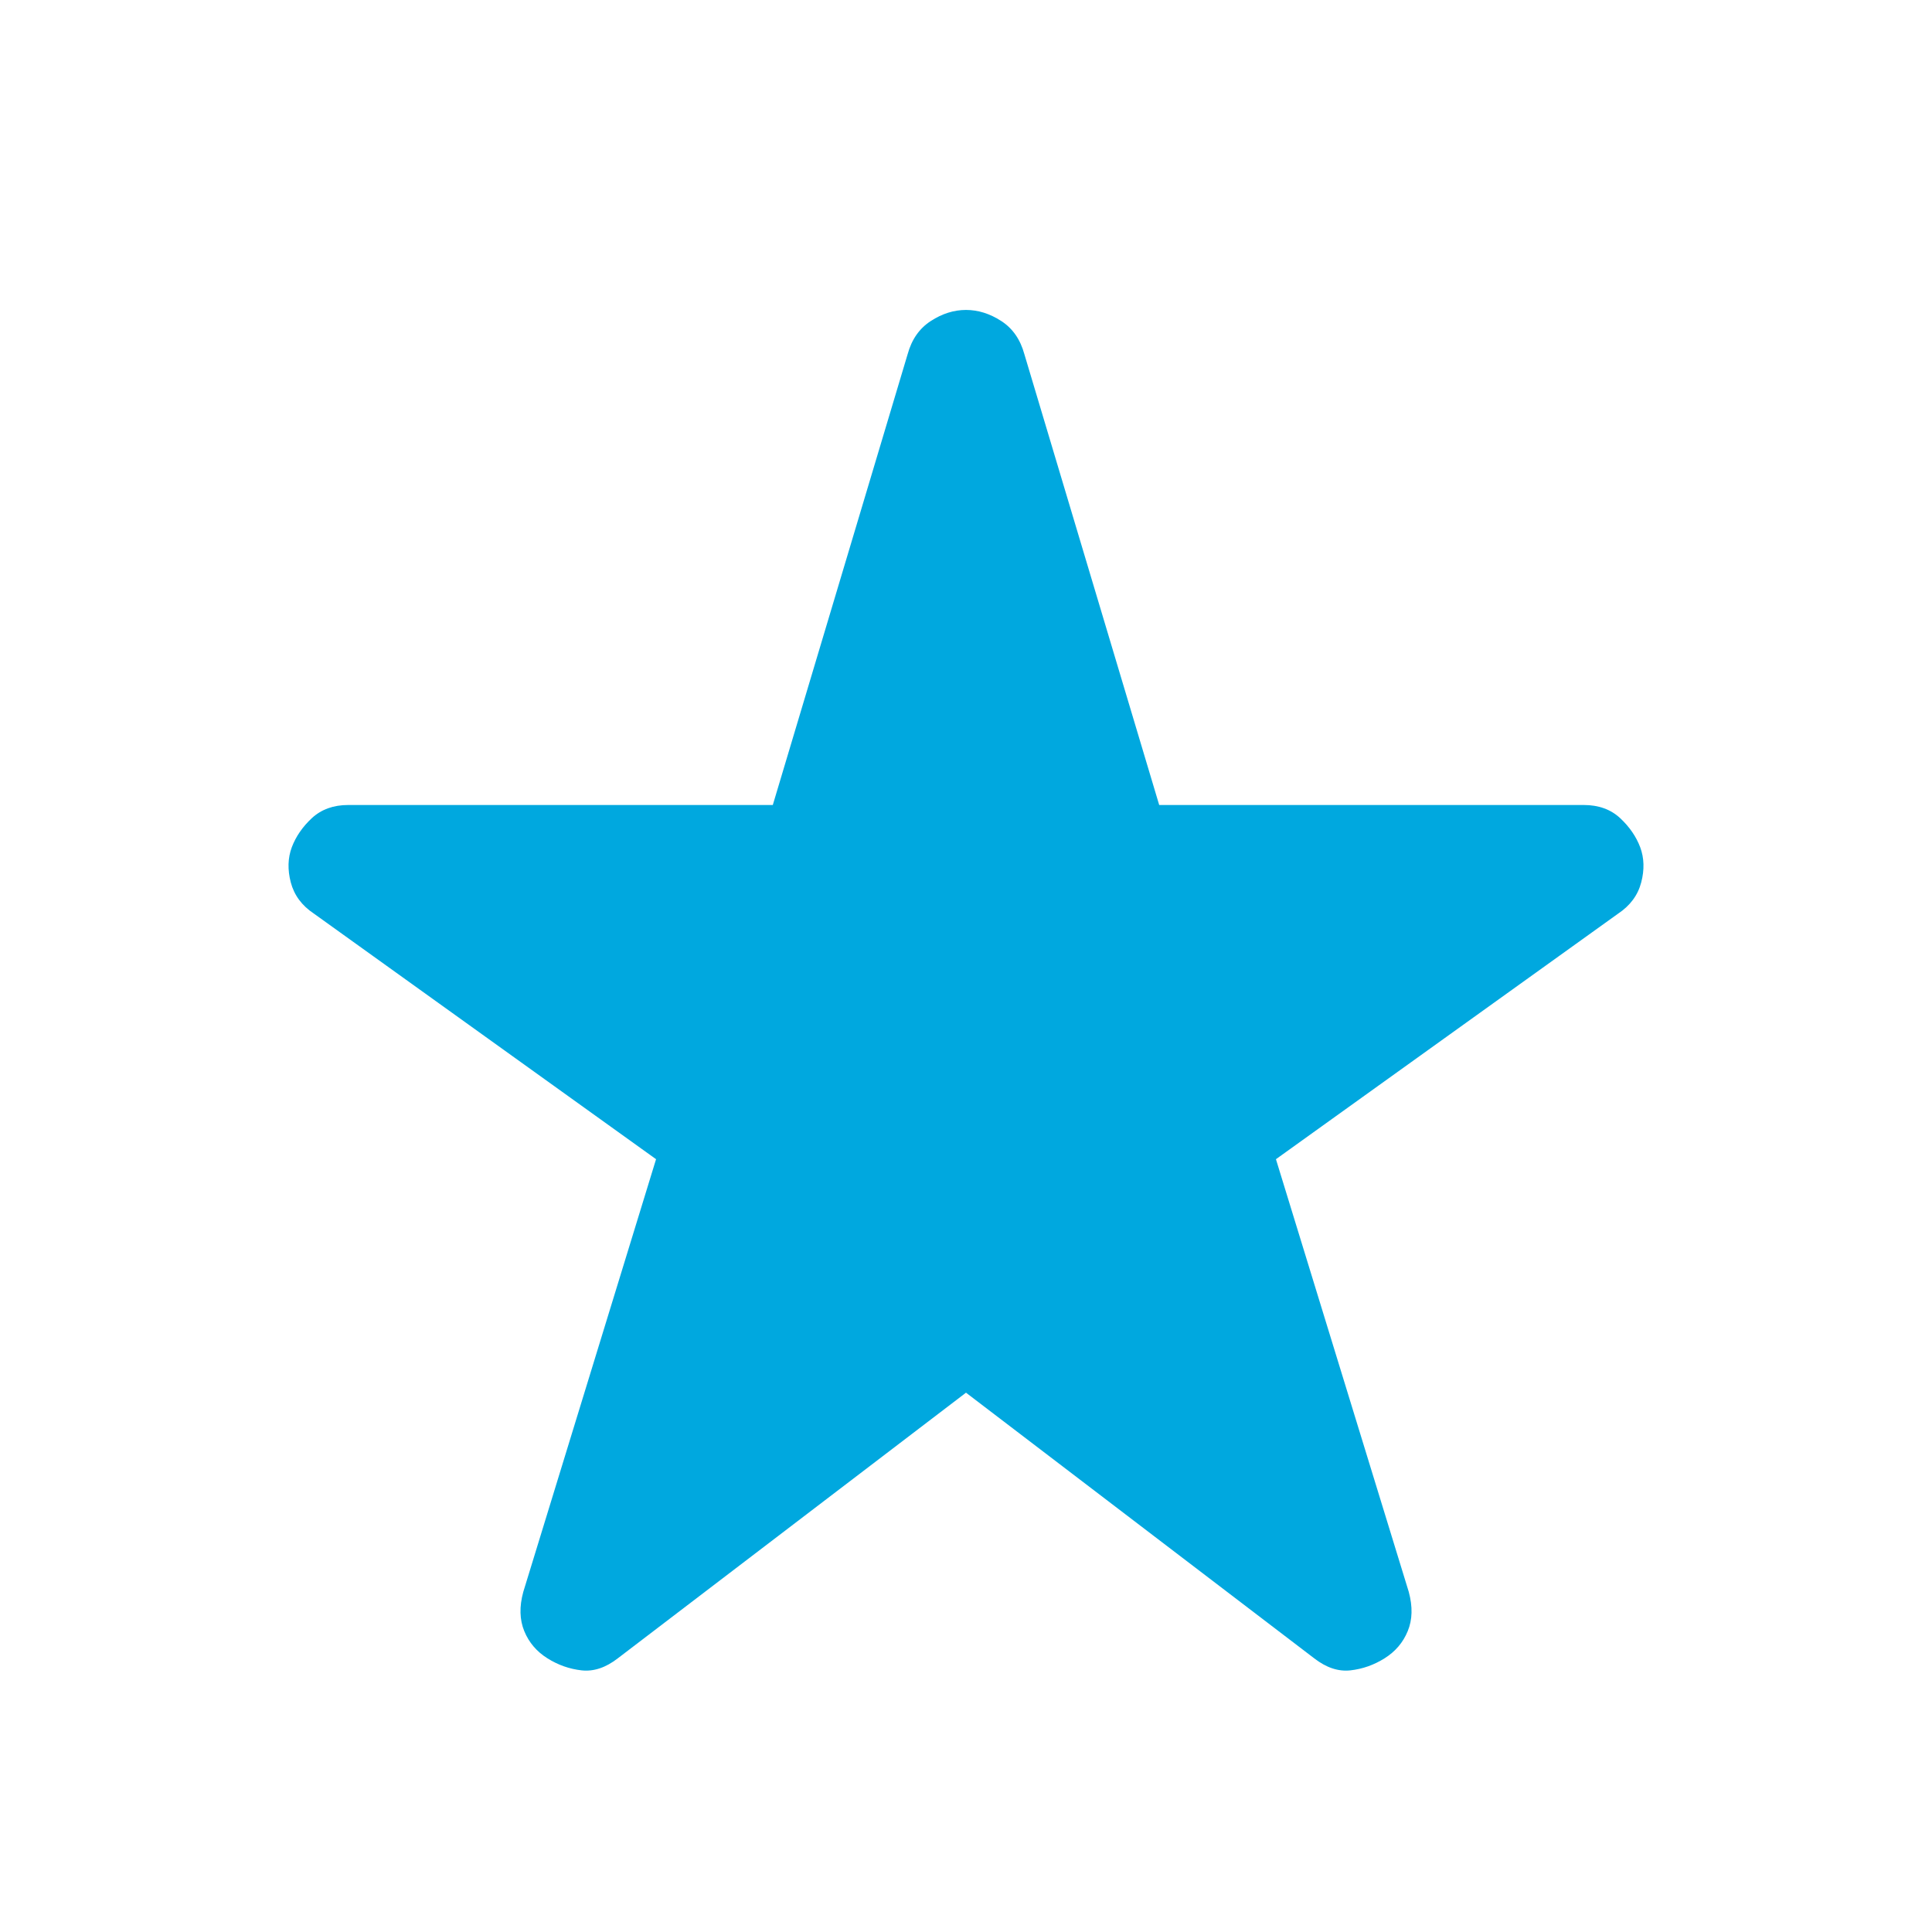 <svg width="33" height="33" viewBox="0 0 33 33" fill="none" xmlns="http://www.w3.org/2000/svg">
<path d="M16.5 23.788L10.553 28.325C10.347 28.485 10.141 28.554 9.934 28.531C9.728 28.508 9.533 28.44 9.35 28.325C9.167 28.21 9.035 28.056 8.955 27.861C8.875 27.666 8.869 27.443 8.938 27.191L11.206 19.8L5.363 15.606C5.156 15.469 5.025 15.291 4.967 15.073C4.91 14.856 4.916 14.655 4.984 14.472C5.053 14.289 5.168 14.122 5.328 13.973C5.489 13.825 5.695 13.75 5.947 13.75H13.2L15.503 6.05C15.572 5.798 15.704 5.609 15.899 5.483C16.093 5.357 16.294 5.294 16.5 5.294C16.706 5.294 16.907 5.357 17.102 5.483C17.297 5.609 17.428 5.798 17.497 6.05L19.8 13.75H27.053C27.305 13.75 27.512 13.825 27.672 13.973C27.832 14.122 27.947 14.289 28.016 14.472C28.084 14.655 28.09 14.856 28.033 15.073C27.976 15.291 27.844 15.469 27.638 15.606L21.794 19.8L24.063 27.191C24.131 27.443 24.126 27.666 24.045 27.861C23.965 28.056 23.833 28.21 23.65 28.325C23.467 28.44 23.272 28.508 23.066 28.531C22.86 28.554 22.653 28.485 22.447 28.325L16.5 23.788Z" fill="#00A8DF"/>
</svg>
